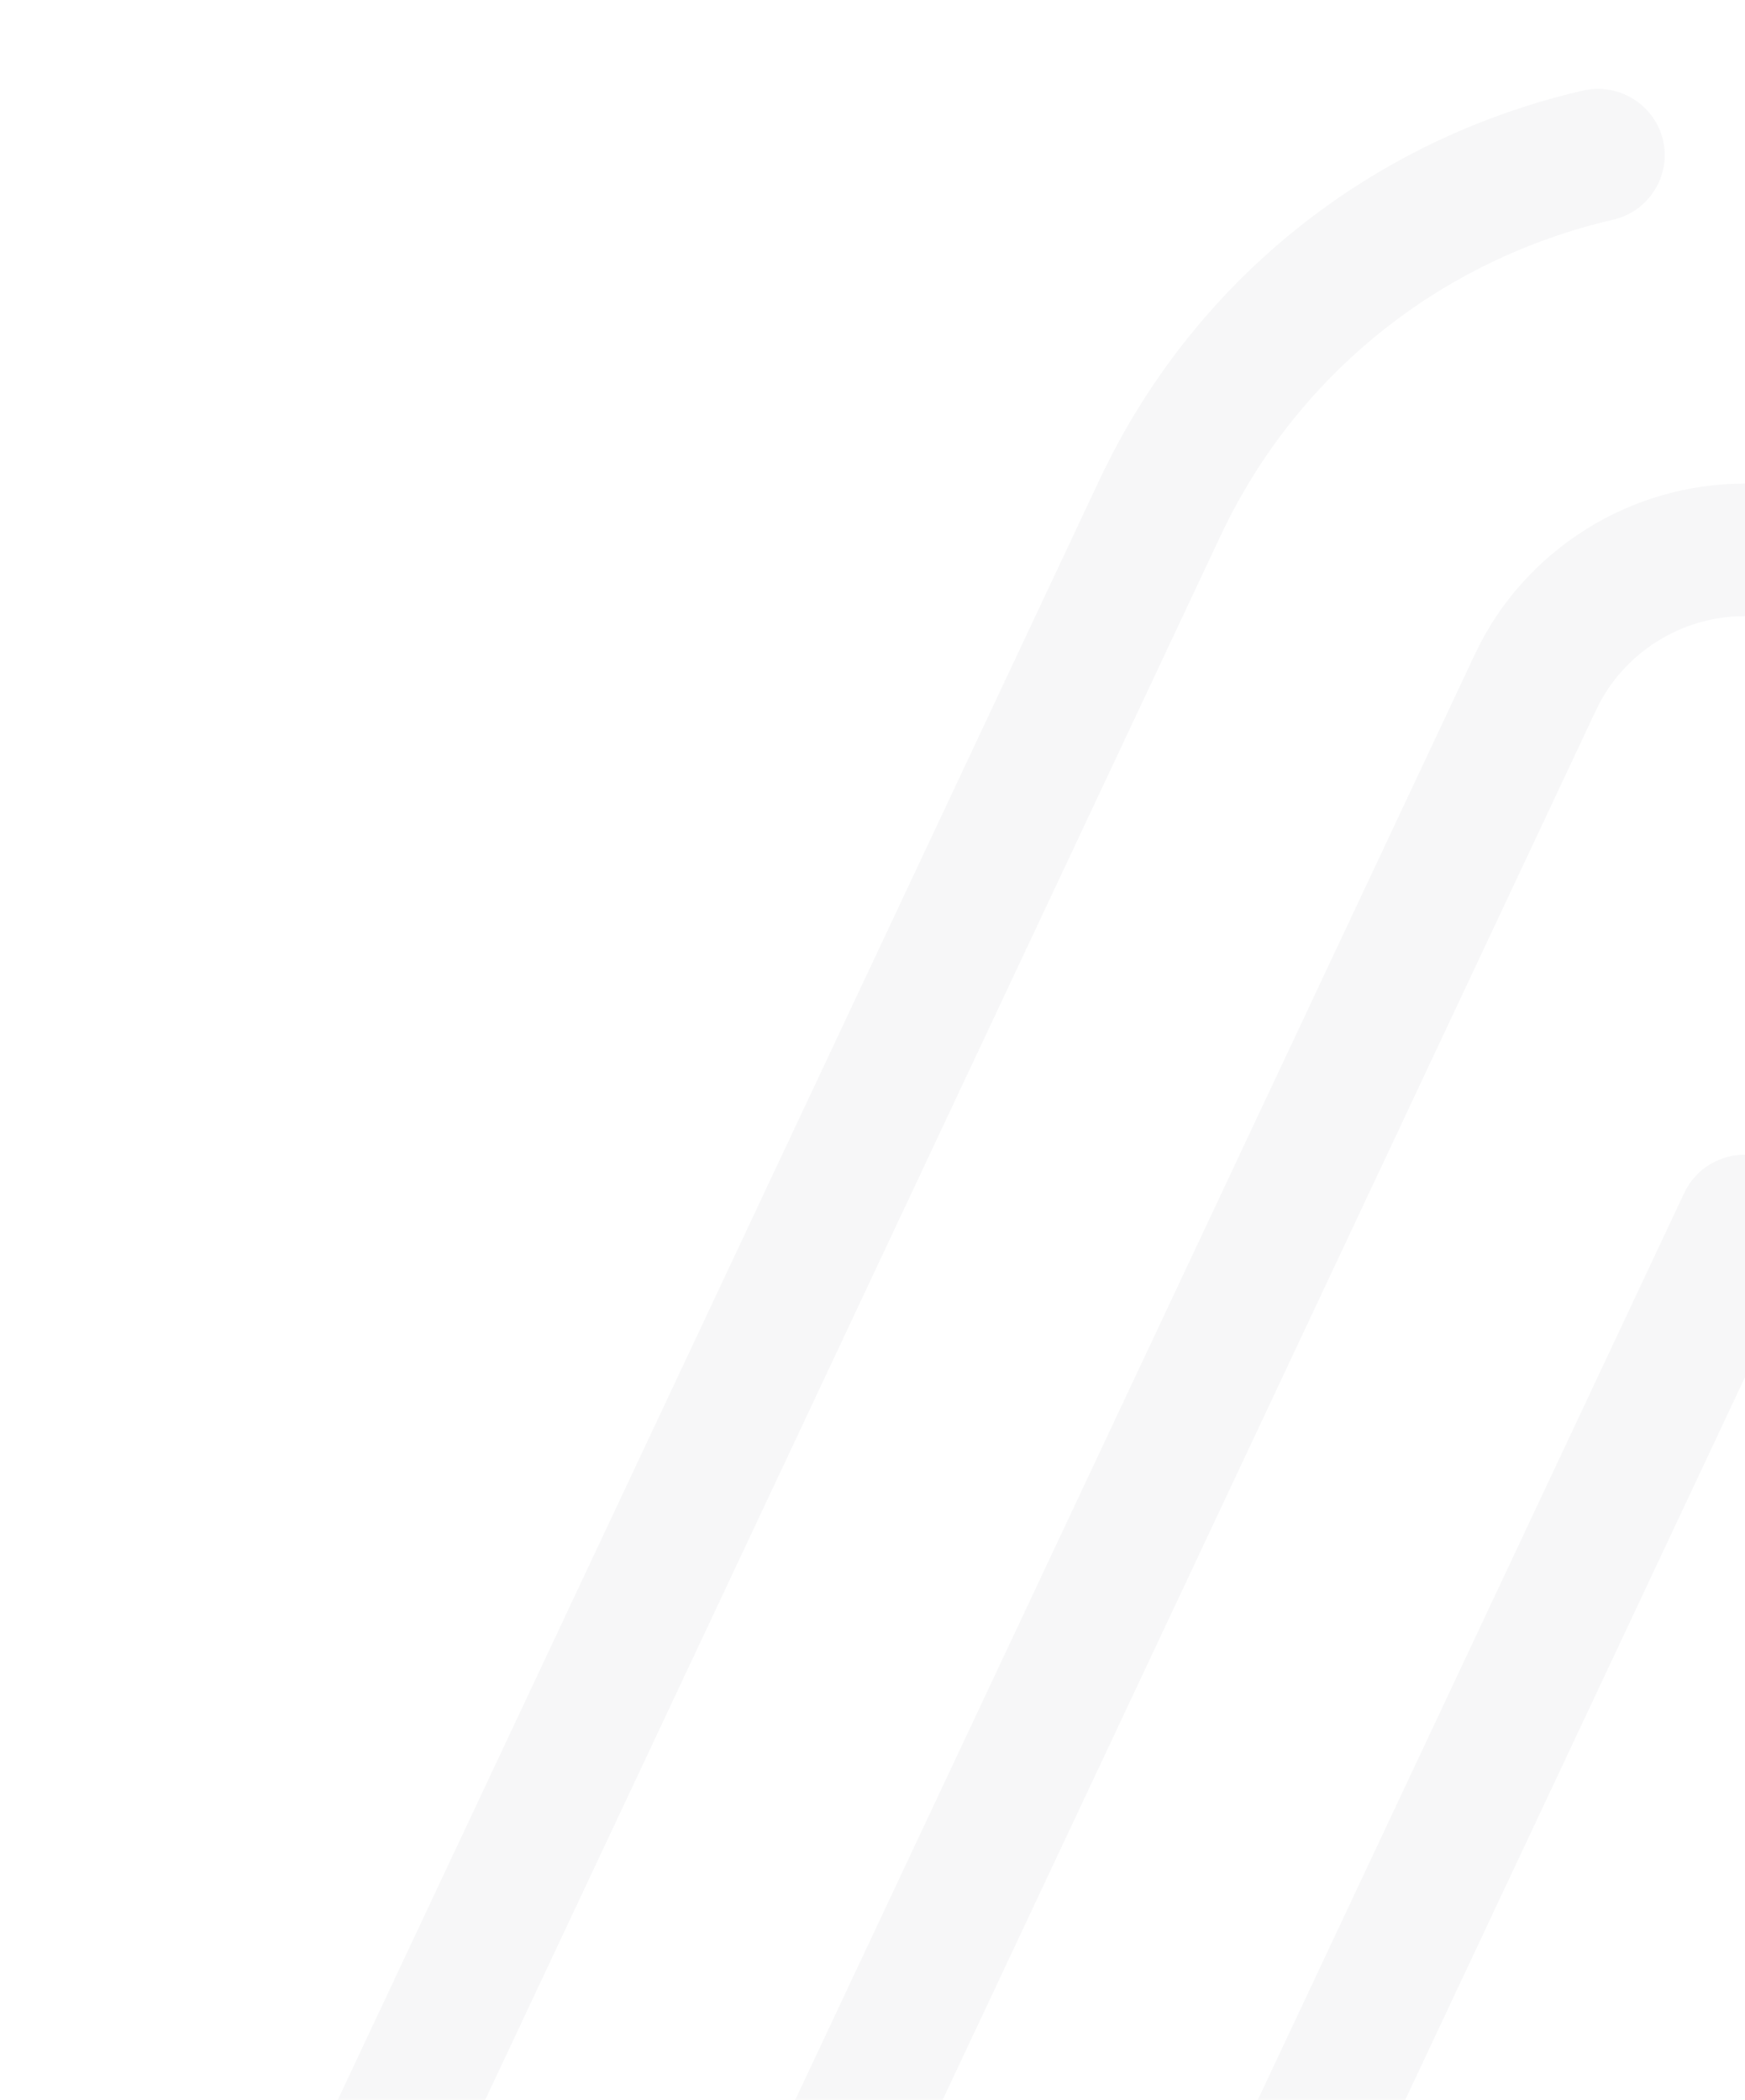 <?xml version="1.0" encoding="UTF-8"?>
<svg viewBox="0 0 960 1155" version="1.1" xmlns="http://www.w3.org/2000/svg" xmlns:xlink="http://www.w3.org/1999/xlink">
    <title>Logo</title>
    <g id="Design" stroke="none" stroke-width="1" fill="none" fill-rule="evenodd" fill-opacity="0.15" opacity="0.298">
        <g id="Our-Clients" transform="translate(-960, -213)" fill="#3D485C">
            <g id="S-|-Title/Intro" transform="translate(0, 112)">
                <path d="M2023.918,101 C2075.014,101 2116.436,142.104 2116.436,192.808 C2116.436,192.978 2116.41,193.138 2116.41,193.299 C2185.036,232.841 2240.758,292.439 2274.9,365.065 L2843.277,1573.732 C2934.617,1768.01 2849.666,1999.812 2653.902,2090.45 C2458.12,2181.115 2224.541,2096.808 2133.184,1902.539 L2077.66,1784.45 L1762.047,1784.45 L1706.523,1902.539 C1642.405,2038.898 1502.948,2127 1351.243,2127 C1317.019,2127 1282.895,2122.526 1249.842,2113.677 C1230.26,2108.444 1218.66,2088.432 1223.952,2068.992 C1229.225,2049.578 1249.32,2037.996 1268.974,2043.3 C1295.8,2050.471 1323.472,2054.114 1351.243,2054.114 C1474.529,2054.114 1587.853,1982.524 1639.957,1871.722 L1705.371,1732.594 C1711.41,1719.762 1724.386,1711.565 1738.659,1711.565 L2101.057,1711.565 C2115.33,1711.565 2128.306,1719.771 2134.336,1732.603 L2199.749,1871.722 C2273.973,2029.566 2463.762,2098.023 2622.846,2024.396 C2781.904,1950.751 2850.926,1762.402 2776.711,1604.558 L2208.334,395.882 C2181.733,339.32 2139.078,292.403 2086.461,260.318 C2069.984,275.356 2048.071,284.616 2023.918,284.616 C1972.812,284.616 1931.399,243.512 1931.399,192.808 C1931.399,142.104 1972.812,101 2023.918,101 Z M1830.725,150.865 C1850.46,146.293 1870.24,158.465 1874.848,178.066 C1879.455,197.658 1867.189,217.259 1847.428,221.84 C1751.705,244.031 1672.955,307.459 1631.38,395.883 L1063.003,1604.559 C1021.472,1692.893 1024.505,1794.363 1066.773,1879.063 C1073.244,1877.643 1079.957,1876.831 1086.859,1876.831 C1137.956,1876.831 1179.378,1917.935 1179.378,1968.639 C1179.378,2019.342 1137.956,2060.447 1086.859,2060.447 C1035.763,2060.447 994.34,2019.342 994.34,1968.639 C994.34,1951.886 998.939,1936.232 1006.831,1922.712 C949.354,1816.322 943.487,1686.348 996.437,1573.733 L1564.814,365.057 C1615.982,256.238 1712.902,178.164 1830.725,150.865 Z M1919.852,366.988 C1983.187,366.988 2041.428,403.779 2068.227,460.725 L2636.604,1669.427 C2658.669,1716.345 2657.185,1770.111 2631.519,1816.895 C2616.887,1843.569 2594.462,1865.679 2567.618,1880.27 C2542.681,1893.817 2515.99,1900.693 2488.489,1900.693 C2425.037,1900.693 2366.706,1863.884 2339.88,1806.903 L2225.692,1564.082 C2223.991,1560.465 2220.328,1558.152 2216.297,1558.152 L2085.964,1558.152 C2072.511,1592.353 2039.061,1616.634 1999.826,1616.634 C1948.729,1616.634 1907.307,1575.53 1907.307,1524.826 C1907.307,1474.122 1948.729,1433.018 1999.826,1433.018 C2036.632,1433.018 2068.317,1454.387 2083.219,1485.258 L2249.881,1485.258 C2261.958,1485.258 2272.945,1492.205 2278.057,1503.064 L2289.467,1527.326 L2406.445,1776.077 C2421.231,1807.492 2453.447,1827.807 2488.489,1827.807 C2505.299,1827.807 2521.714,1823.021 2536.976,1813.636 C2546.785,1807.599 2555.397,1799.589 2561.921,1790.15 C2581.035,1762.512 2583.582,1729.043 2570.047,1700.262 L2001.661,491.551 C1986.894,460.162 1954.777,439.873 1919.852,439.873 C1884.917,439.873 1852.809,460.171 1838.042,491.577 L1269.683,1700.226 C1259.478,1721.899 1258.398,1746.224 1266.623,1768.718 C1274.857,1791.222 1291.343,1809.153 1313.058,1819.208 C1330.336,1827.245 1348.604,1829.665 1367.214,1826.396 C1397.001,1821.164 1421.757,1800.536 1434.545,1773.335 L1550.227,1527.326 L1561.637,1503.064 C1566.749,1492.205 1577.737,1485.258 1589.813,1485.258 L1789.339,1485.258 C1809.605,1485.258 1826.028,1501.564 1826.028,1521.674 L1826.028,1521.736 C1826.028,1541.846 1809.605,1558.152 1789.339,1558.152 L1623.398,1558.152 C1619.366,1558.152 1615.703,1560.465 1614.003,1564.082 L1499.85,1806.84 C1473.033,1863.866 1414.702,1900.693 1351.25,1900.693 C1327.321,1900.693 1304.023,1895.505 1282.002,1885.262 C1242.56,1867.001 1212.503,1834.407 1197.574,1793.579 C1182.663,1752.796 1184.633,1708.692 1203.117,1669.4 L1771.476,460.751 C1798.257,403.797 1856.499,366.988 1919.852,366.988 Z M1886.579,757.176 C1895.155,738.932 1917.013,731.065 1935.38,739.566 C1953.765,748.076 1961.711,769.767 1953.135,788.002 L1732.867,1256.409 L2106.838,1256.409 L2032.524,1098.377 C2031.067,1098.449 2029.636,1098.6 2028.16,1098.6 C1977.064,1098.6 1935.641,1057.496 1935.641,1006.792 C1935.641,956.089 1977.064,914.984 2028.16,914.984 C2079.256,914.984 2120.679,956.089 2120.679,1006.792 C2120.679,1029.528 2112.31,1050.29 2098.514,1066.328 L2197.782,1277.448 C2203.091,1288.735 2202.228,1301.925 2195.478,1312.435 C2188.738,1322.937 2177.057,1329.304 2164.504,1329.304 L1675.201,1329.304 C1662.648,1329.304 1650.967,1322.937 1644.227,1312.435 C1637.477,1301.925 1636.613,1288.735 1641.914,1277.439 Z" id="Logo"/>
            </g>
        </g>
    </g>
</svg>